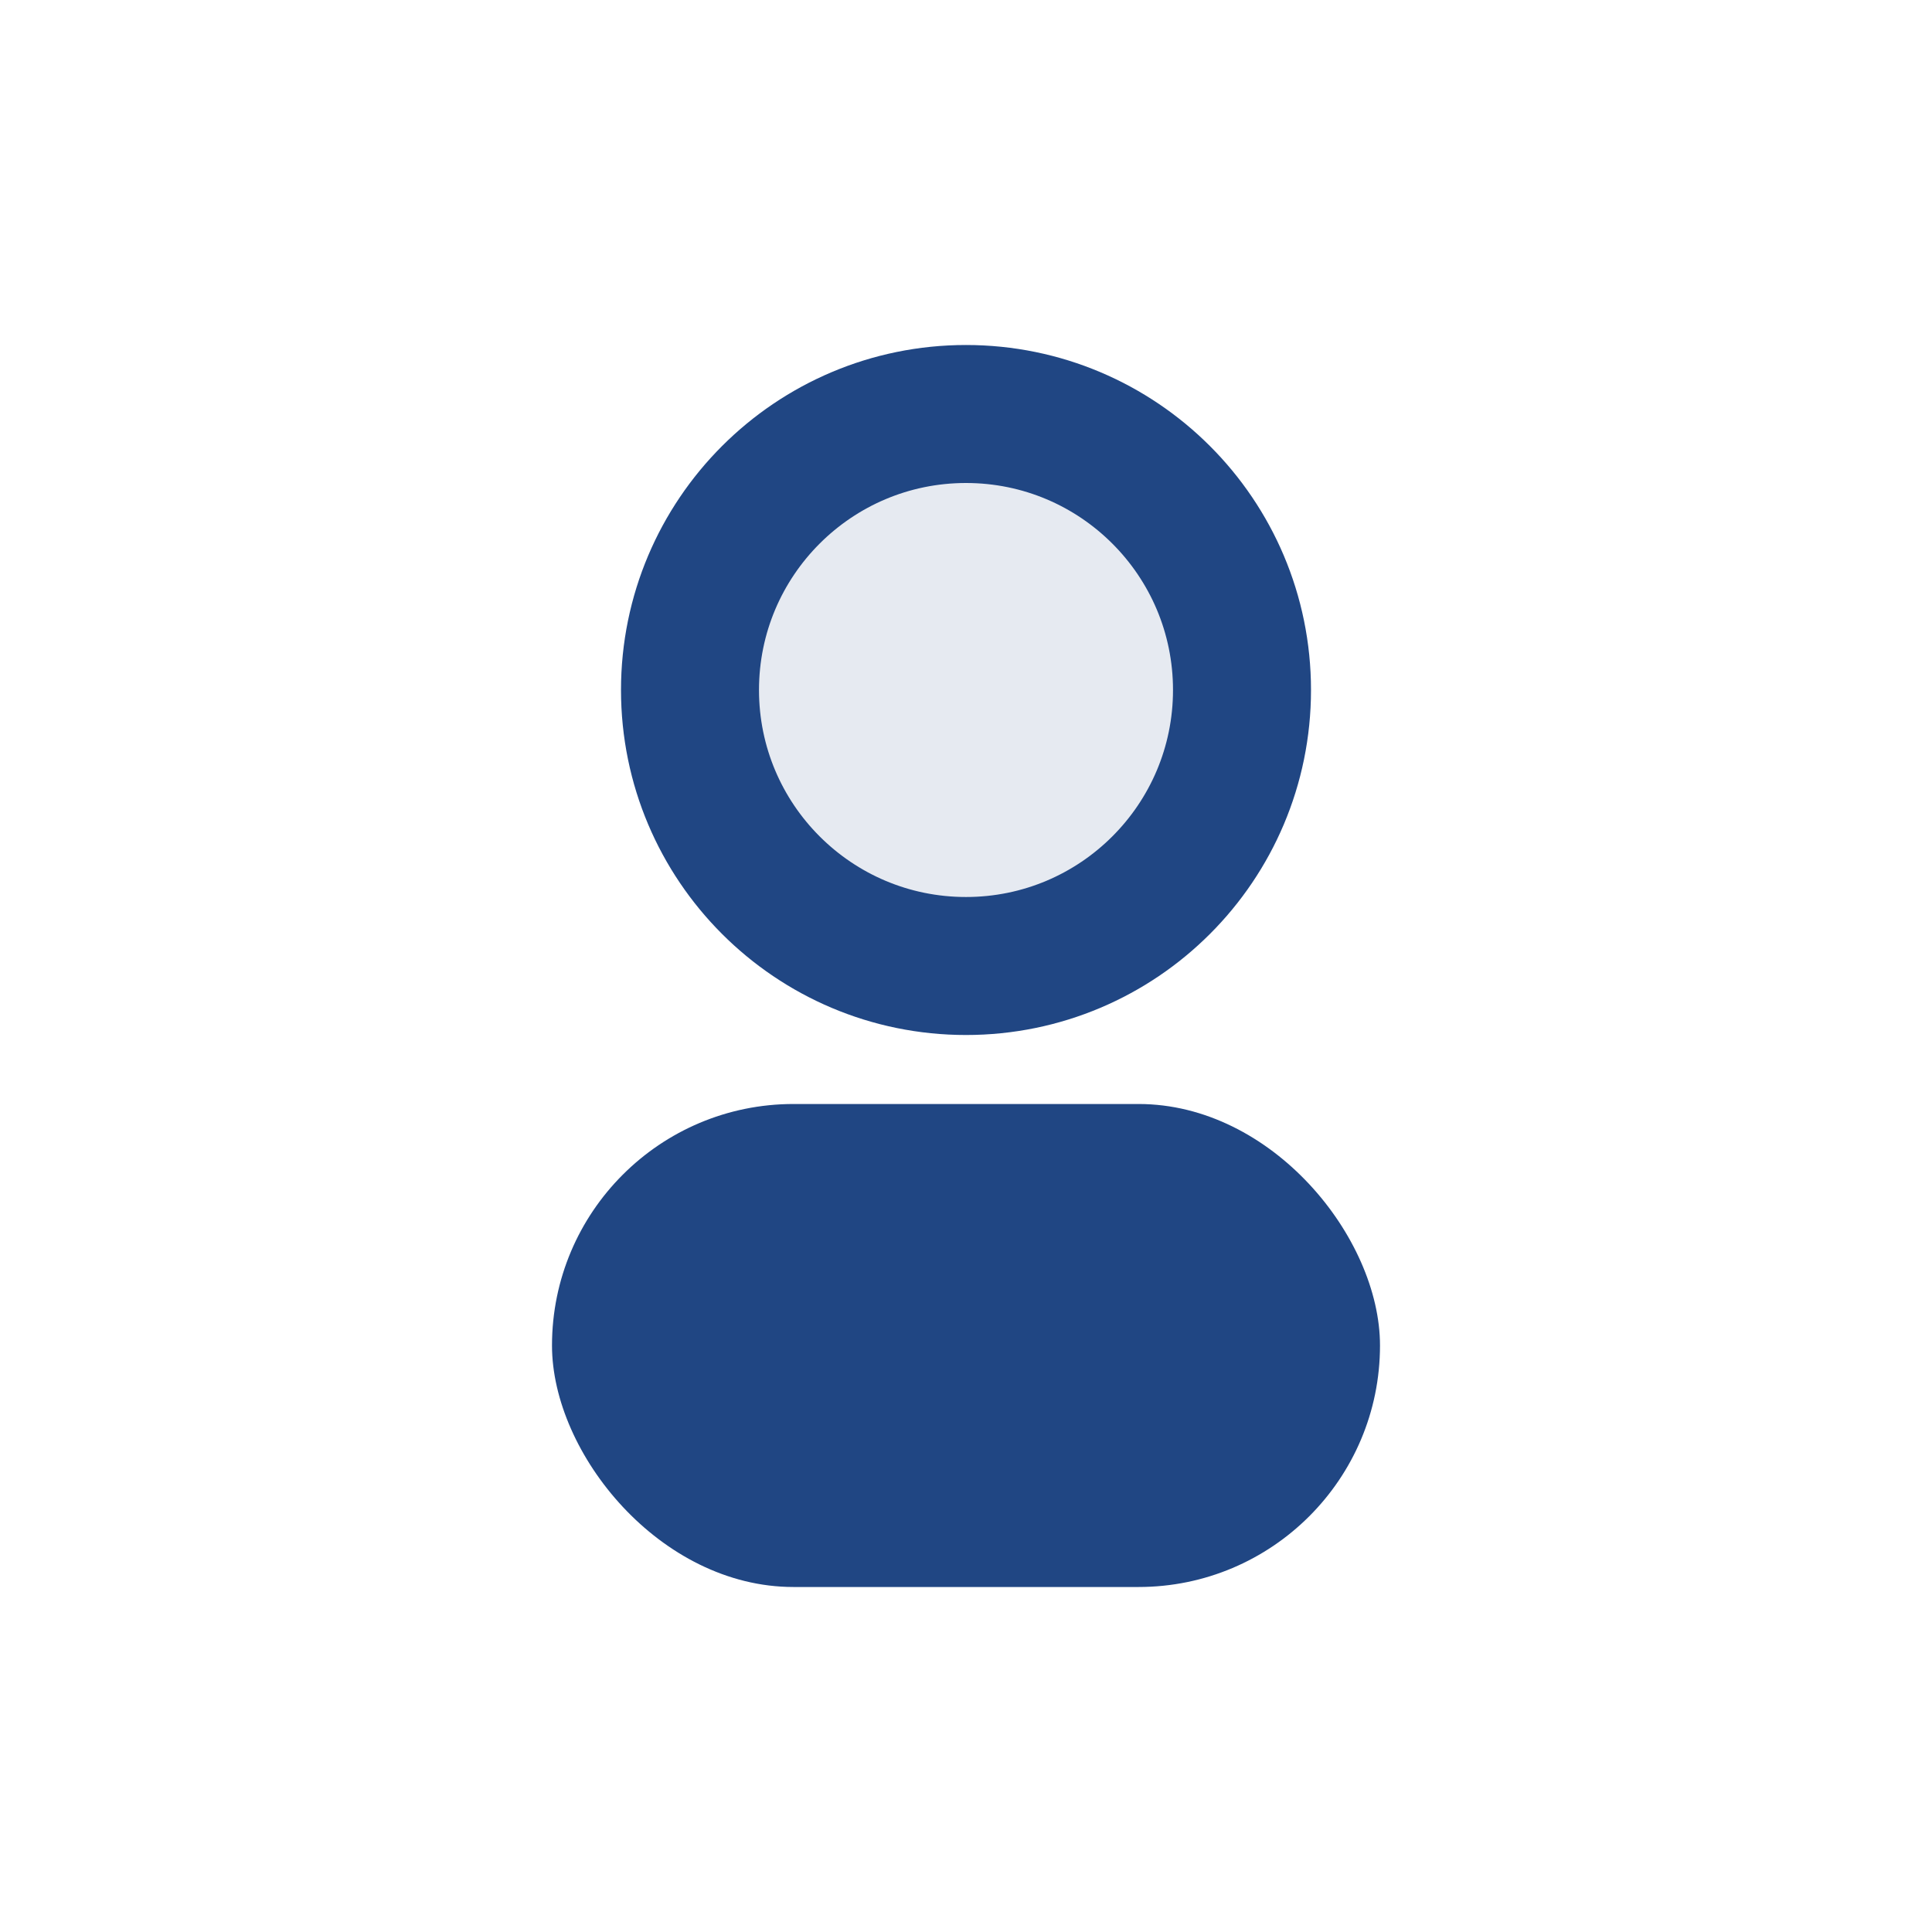 <?xml version="1.0" encoding="UTF-8"?>
<svg xmlns="http://www.w3.org/2000/svg" width="28" height="28" viewBox="0 0 28 28"><circle cx="14" cy="10" r="4" fill="#E6EAF1" stroke="#204683" stroke-width="2"/><rect x="8" y="16" width="12" height="7" rx="3.5" fill="#204683"/></svg>